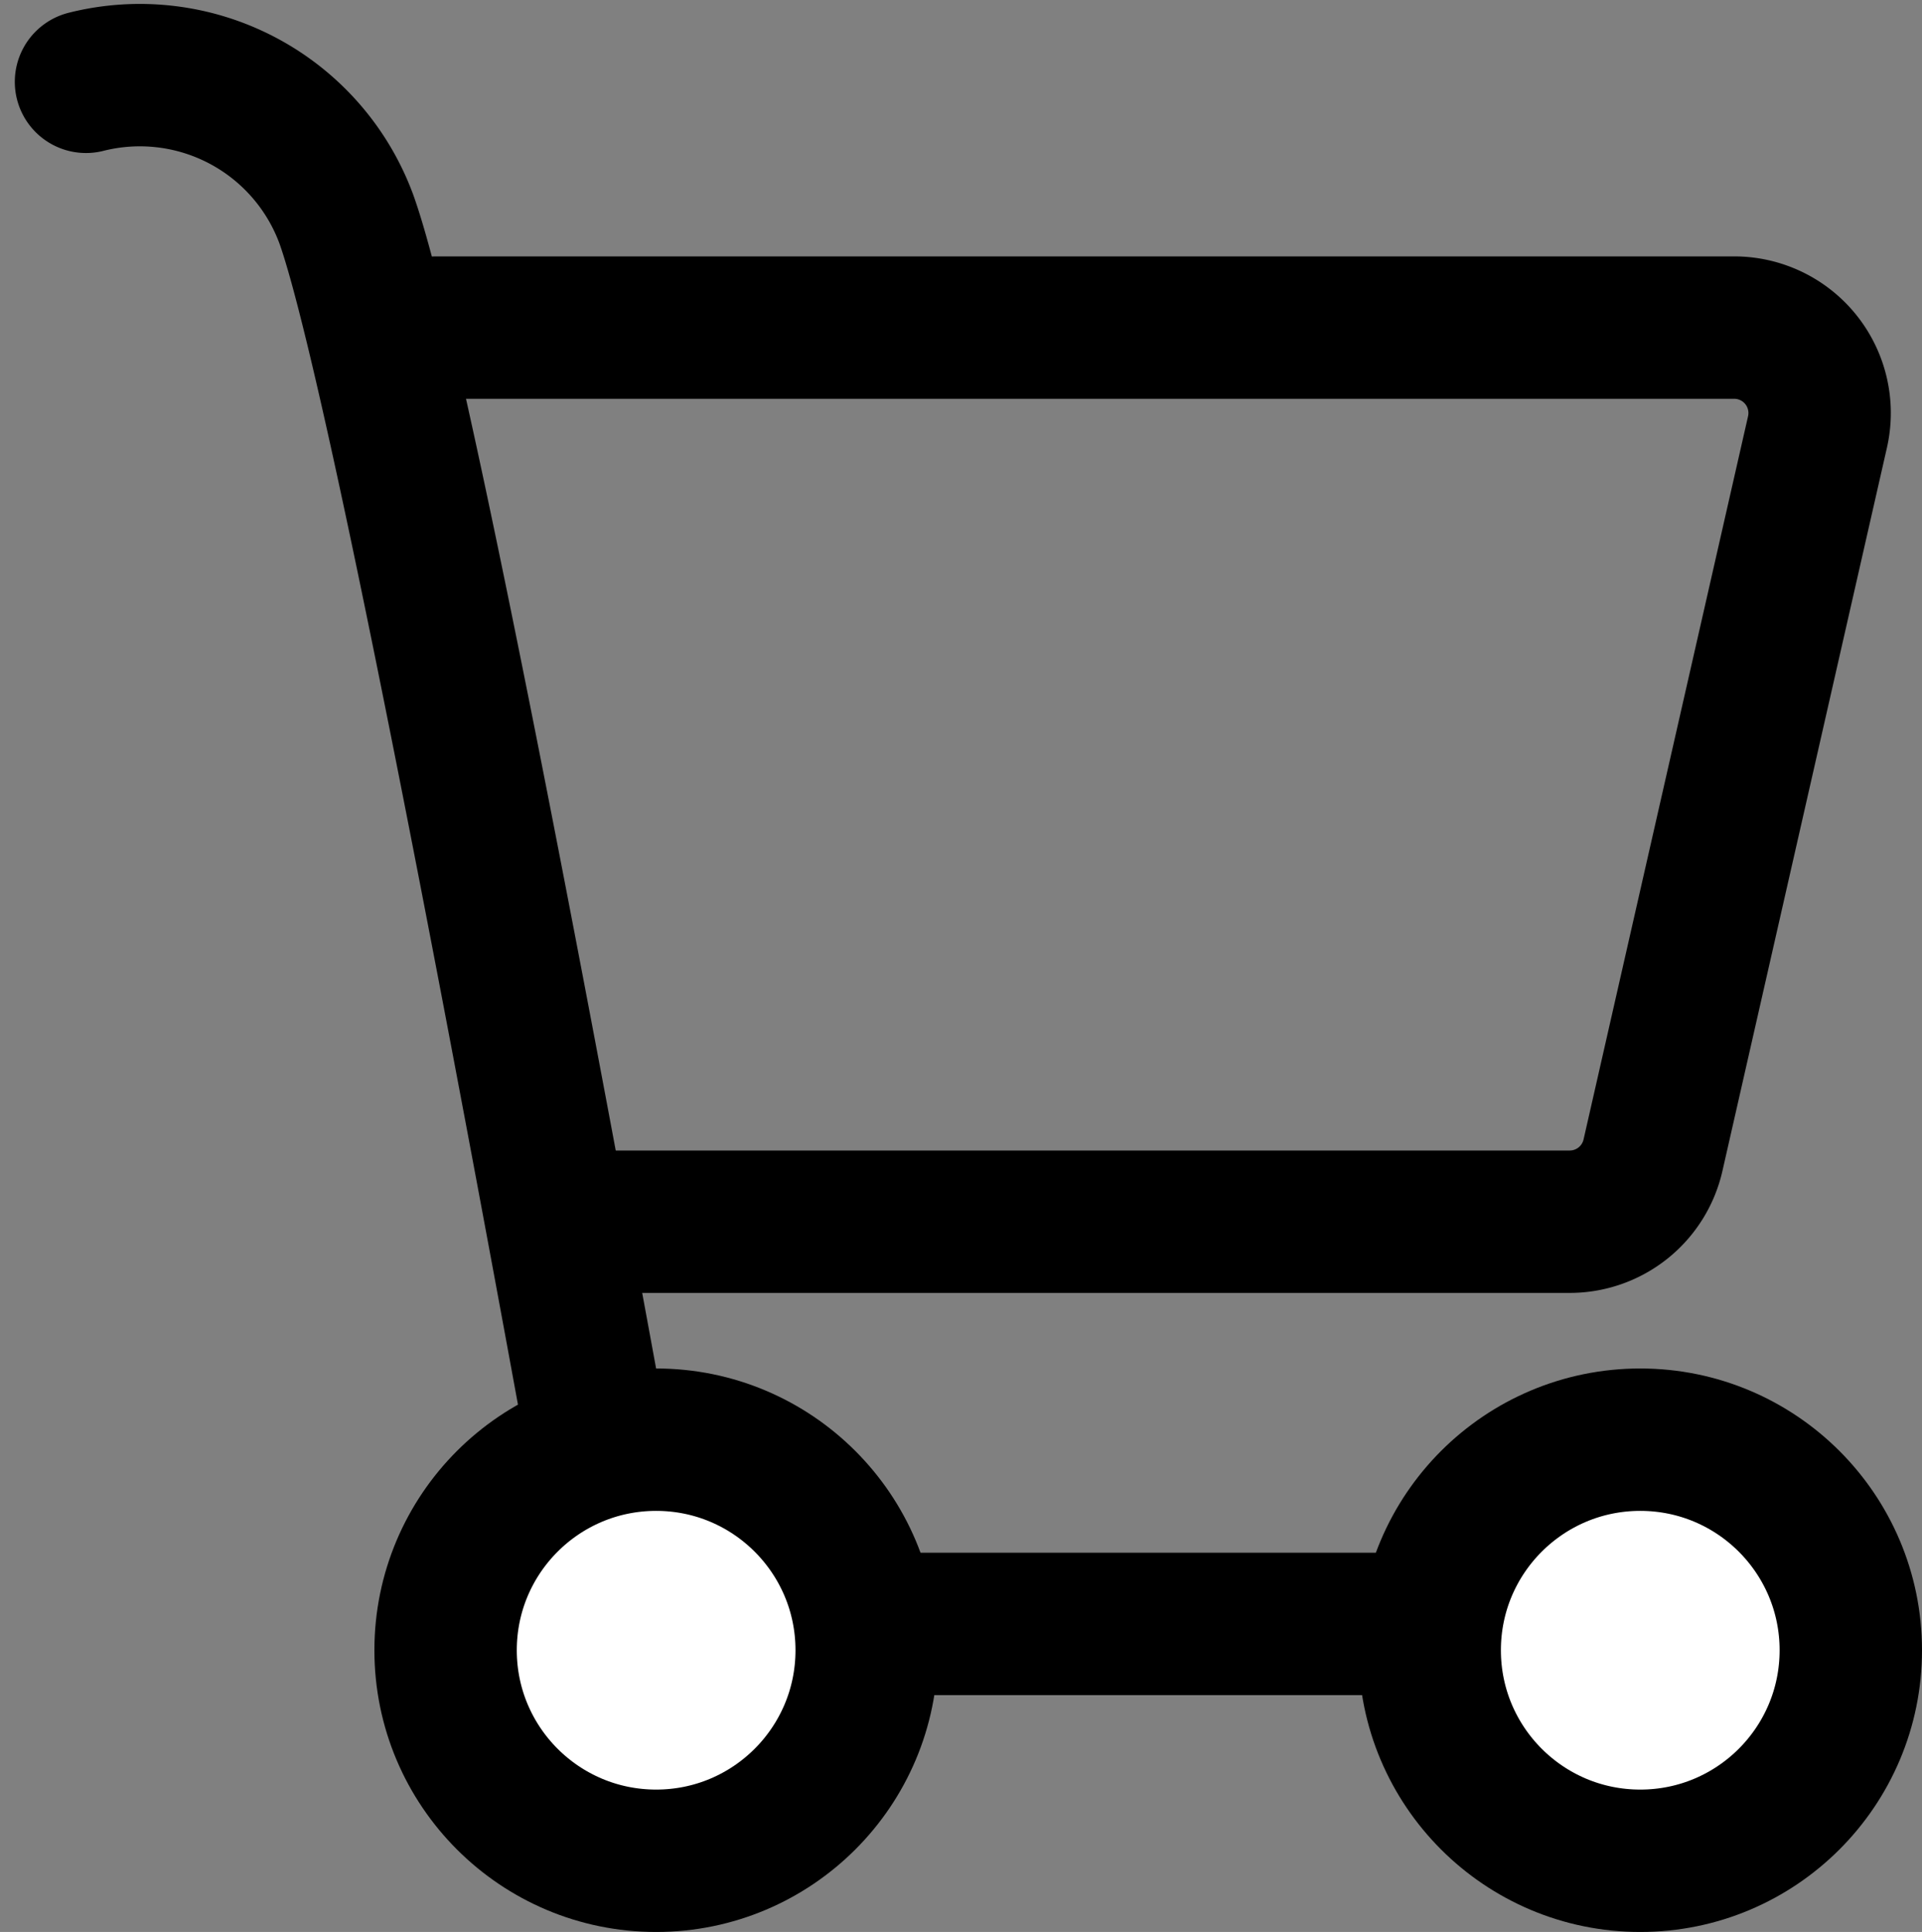 <svg xmlns="http://www.w3.org/2000/svg" width="20.247" height="20.352" viewBox="0 0 20.247 20.352">
  <rect x="0" y="0" width="20.247" height="20.352" fill="#808080" stroke="none"/>
  <g id="组_31" data-name="组 31" transform="translate(0.906 0.805)">
    <path id="路径_109" data-name="路径 109" d="M13.574,16.473a2.318,2.318,0,0,1,2.742,1.445c.7,1.943,2.989,14.8,2.989,14.8H30.919" transform="translate(-13.574 -16.416)" fill="none" stroke="#000" stroke-linecap="round" stroke-linejoin="round" stroke-width="1.5"/>
    <path id="路径_110" data-name="路径 110" d="M15.366,17.7H29.038a.9.9,0,0,1,.879,1.1l-1.733,7.619a.9.9,0,0,1-.877.7H17.06" transform="translate(-11.677 -15.054)" fill="none" stroke="#000" stroke-linecap="round" stroke-linejoin="round" stroke-width="1.5"/>
    <circle id="椭圆_7" data-name="椭圆 7" cx="2.218" cy="2.218" r="2.218" transform="translate(3.788 14.361)" fill="#fff" stroke="#000" stroke-miterlimit="10" stroke-width="1.5"/>
    <circle id="椭圆_8" data-name="椭圆 8" cx="2.218" cy="2.218" r="2.218" transform="translate(14.155 14.361)" fill="#fff" stroke="#000" stroke-miterlimit="10" stroke-width="1.5"/>
  </g>
</svg>
